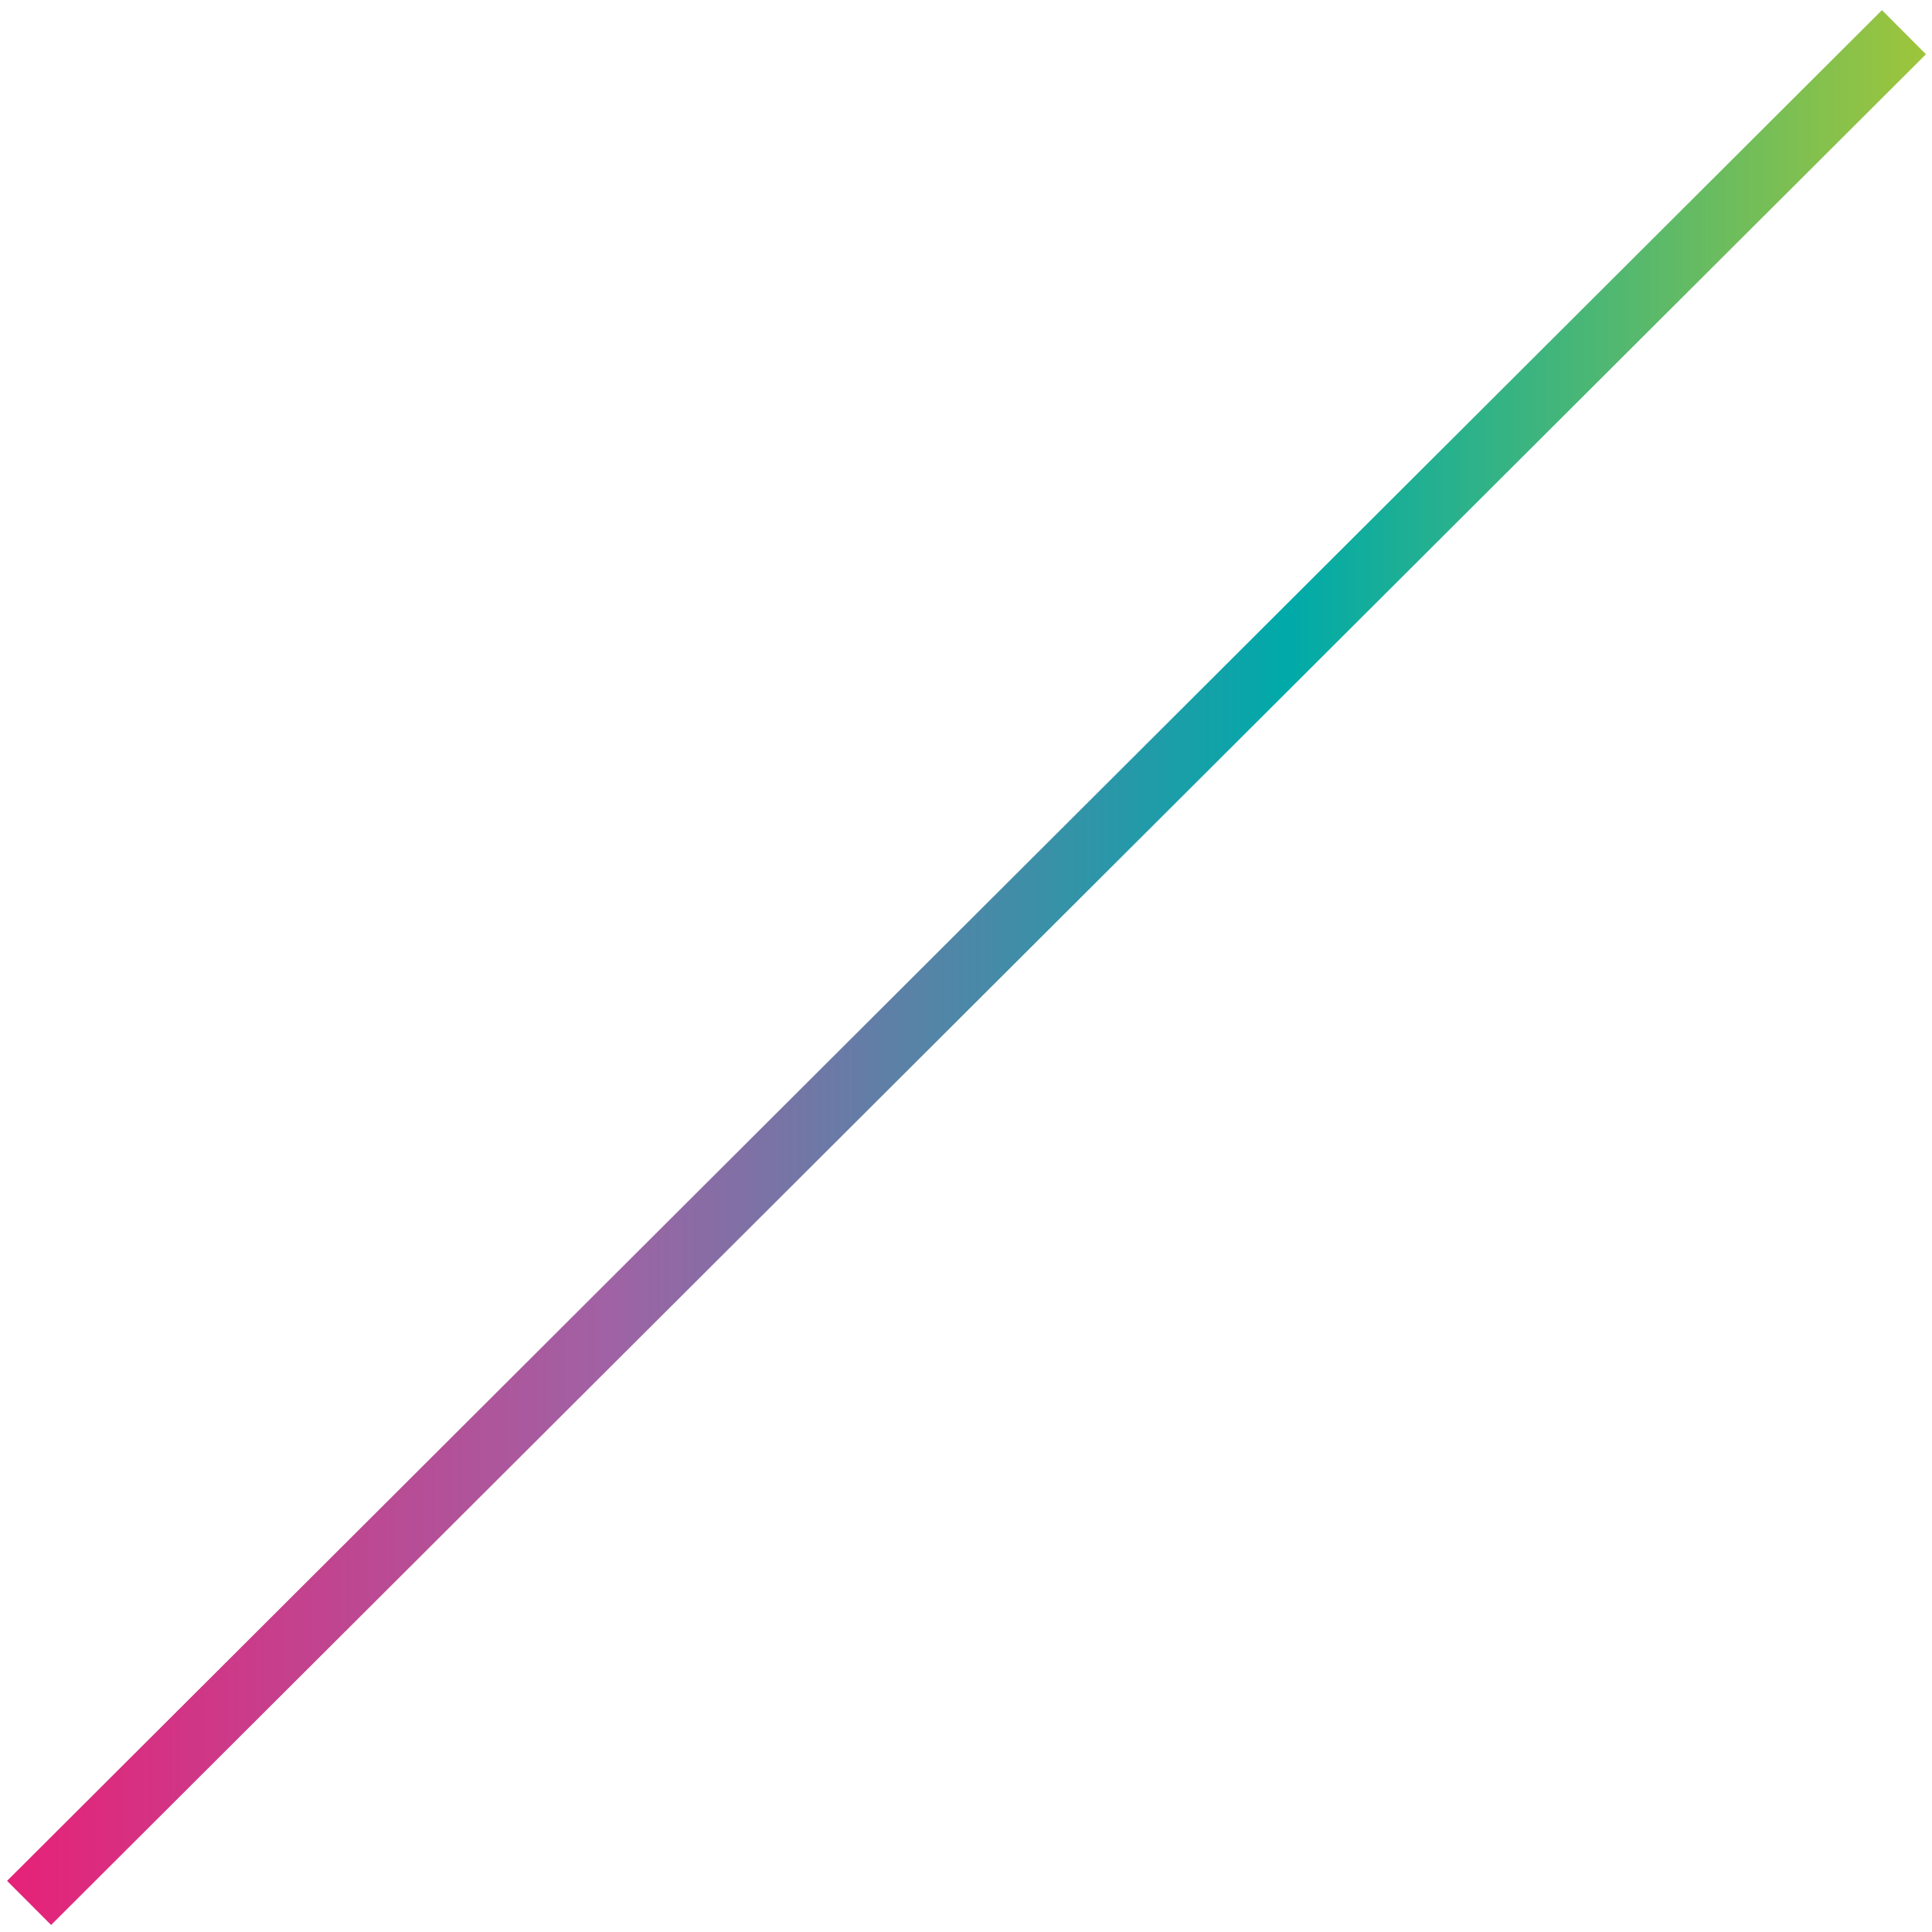 <?xml version="1.0" encoding="utf-8"?>
<!-- Generator: Adobe Illustrator 25.2.0, SVG Export Plug-In . SVG Version: 6.00 Build 0)  -->
<svg version="1.1" id="Layer_1" xmlns="http://www.w3.org/2000/svg" xmlns:xlink="http://www.w3.org/1999/xlink" x="0px" y="0px"
	 viewBox="0 0 186 186" style="enable-background:new 0 0 186 186;" xml:space="preserve">
<style type="text/css">
	.st0{fill:none;stroke:url(#SVGID_1_);stroke-width:6;stroke-miterlimit:10;}
</style>
<linearGradient id="SVGID_1_" gradientUnits="userSpaceOnUse" x1="0.664" y1="830.609" x2="185.461" y2="830.609" gradientTransform="matrix(1 0 0 1 0 -737.447)">
	<stop  offset="0" style="stop-color:#E62278"/>
	<stop  offset="0.313" style="stop-color:#A062A4"/>
	<stop  offset="0.668" style="stop-color:#00AAA9"/>
	<stop  offset="1" style="stop-color:#9EC53B"/>
</linearGradient>
<line class="st0" x1="2.8" y1="183.2" x2="183.3" y2="3.1"/>
</svg>
